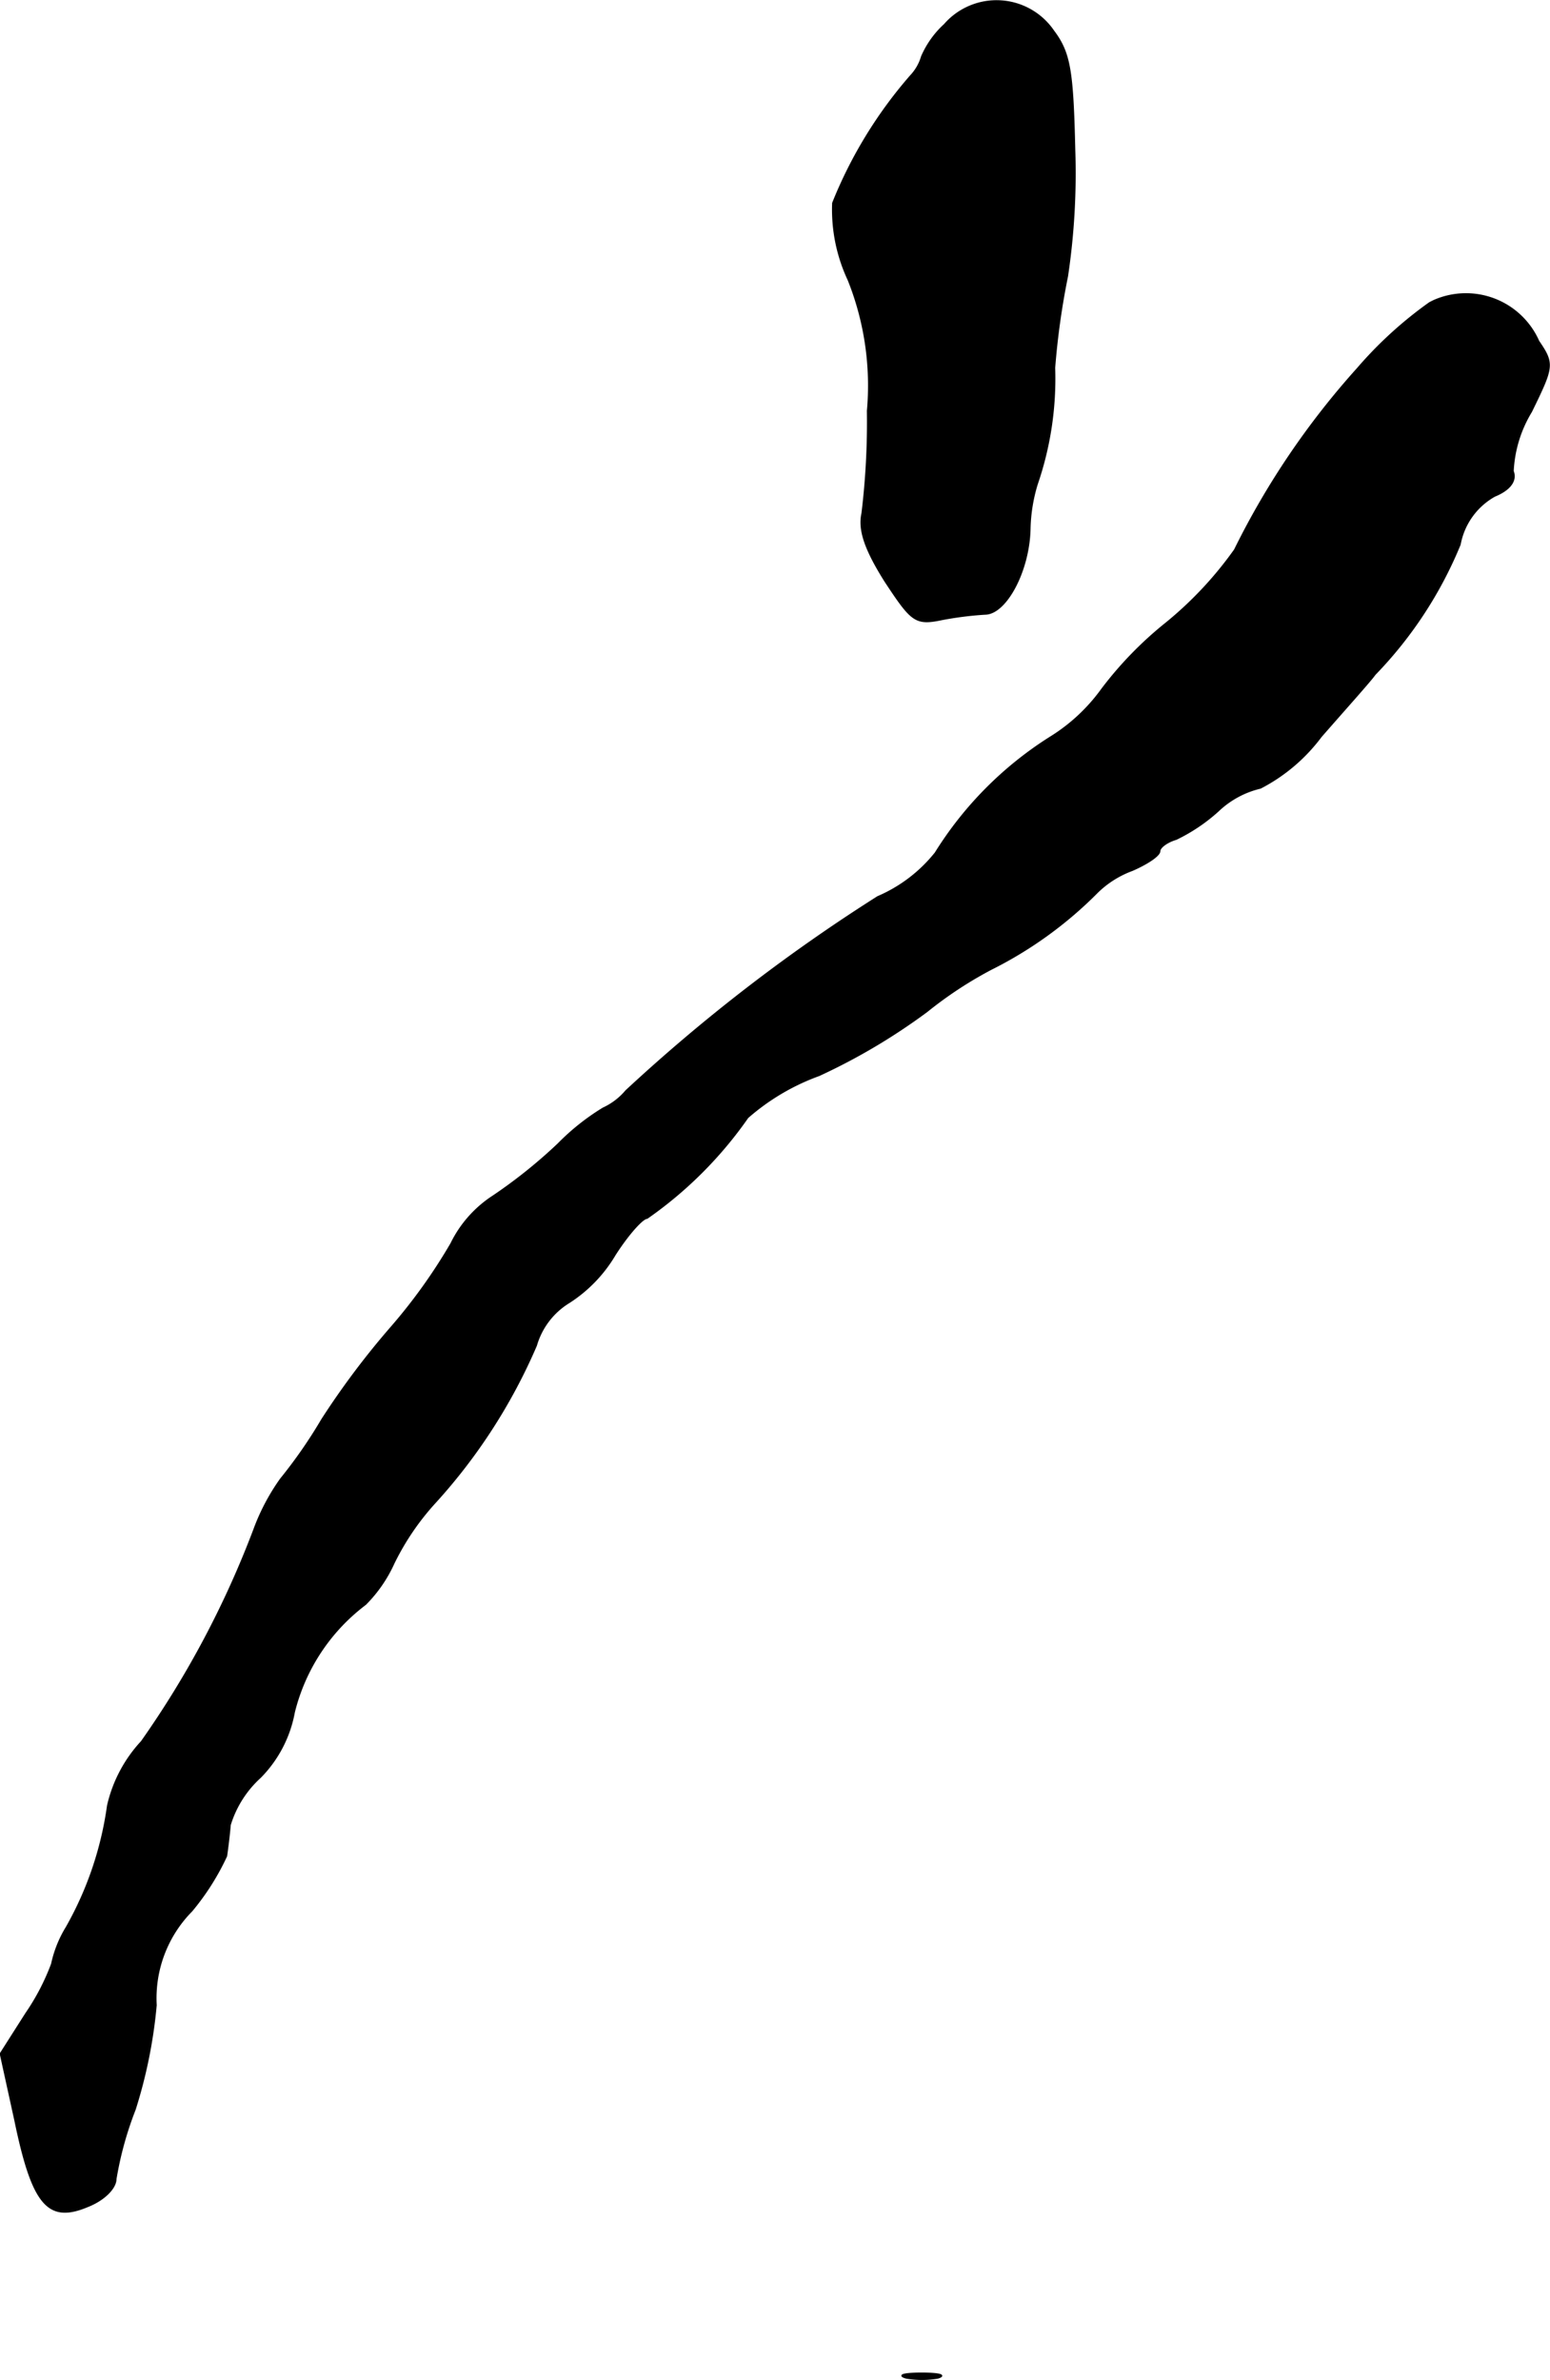 <?xml version="1.0" encoding="UTF-8"?>
<svg xmlns="http://www.w3.org/2000/svg"
     version="1.1"
     width="3.618mm"
     height="5.556mm"
     viewBox="0 0 10.256 15.748">
   <defs>
      <style type="text/css"><![CDATA[
      .a {
        stroke: #000;
        stroke-linecap: round;
        stroke-linejoin: round;
        stroke-width: 0.01px;
      }
    ]]></style>
   </defs>
   <path class="a"
         d="M6.25.162a.623.623,0,0,0-.151.212A.312.312,0,0,1,6.026.501a2.946,2.946,0,0,0-.515.842,1.098,1.098,0,0,0,.103.509,1.882,1.882,0,0,1,.127.866,5.013,5.013,0,0,1-.036.678c-.024.109.018.236.151.448.176.267.2.291.376.254a2.273,2.273,0,0,1,.285-.036c.139,0,.291-.285.297-.563a1.085,1.085,0,0,1,.048-.297,2.151,2.151,0,0,0,.115-.769,5.014,5.014,0,0,1,.085-.606A4.611,4.611,0,0,0,7.11.992c-.012-.521-.03-.642-.139-.787A.456.456,0,0,0,6.25.162Z"/>
   <path class="a"
         d="M9.46,2.003a2.668,2.668,0,0,0-.478.436A5.283,5.283,0,0,0,8.17,3.638a2.464,2.464,0,0,1-.454.485,2.46,2.46,0,0,0-.424.436,1.196,1.196,0,0,1-.345.321,2.407,2.407,0,0,0-.757.763.983.983,0,0,1-.382.291A11.465,11.465,0,0,0,4.142,7.218a.434.434,0,0,1-.151.115,1.536,1.536,0,0,0-.297.236,3.331,3.331,0,0,1-.43.345.785.785,0,0,0-.279.315,3.626,3.626,0,0,1-.394.551,5.372,5.372,0,0,0-.46.612,3.212,3.212,0,0,1-.273.394,1.418,1.418,0,0,0-.176.333,6.306,6.306,0,0,1-.745,1.405.923.923,0,0,0-.224.424,2.256,2.256,0,0,1-.273.805.774.774,0,0,0-.097.242,1.5,1.5,0,0,1-.17.327l-.17.267.097.442c.115.557.218.678.478.569.109-.042.188-.121.188-.182a2.281,2.281,0,0,1,.127-.46,3.248,3.248,0,0,0,.139-.69.822.822,0,0,1,.236-.624,1.644,1.644,0,0,0,.23-.363c.006-.042.018-.133.024-.206a.703.703,0,0,1,.2-.315.823.823,0,0,0,.224-.43,1.279,1.279,0,0,1,.472-.715.925.925,0,0,0,.188-.273A1.701,1.701,0,0,1,2.882,9.938a3.727,3.727,0,0,0,.666-1.036.495.495,0,0,1,.218-.285.946.946,0,0,0,.303-.315c.085-.133.182-.242.212-.242a2.678,2.678,0,0,0,.666-.666,1.48,1.48,0,0,1,.472-.279,4.04,4.04,0,0,0,.715-.424,2.626,2.626,0,0,1,.424-.279,2.664,2.664,0,0,0,.703-.509.652.652,0,0,1,.23-.145c.097-.042.182-.097.182-.127,0-.024.048-.061.109-.079a1.167,1.167,0,0,0,.279-.188.608.608,0,0,1,.279-.151,1.169,1.169,0,0,0,.4-.339c.164-.188.327-.369.357-.412a2.716,2.716,0,0,0,.563-.86.464.464,0,0,1,.23-.321c.103-.042.145-.103.121-.164a.833.833,0,0,1,.121-.394c.145-.297.151-.315.048-.466a.525.525,0,0,0-.692-.268Z"/>
   <path class="a"
         d="M5.995,15.734a.623.623,0,0,0,.212,0c.055-.018.006-.03-.109-.03S5.935,15.716,5.995,15.734Z"/>
</svg>
